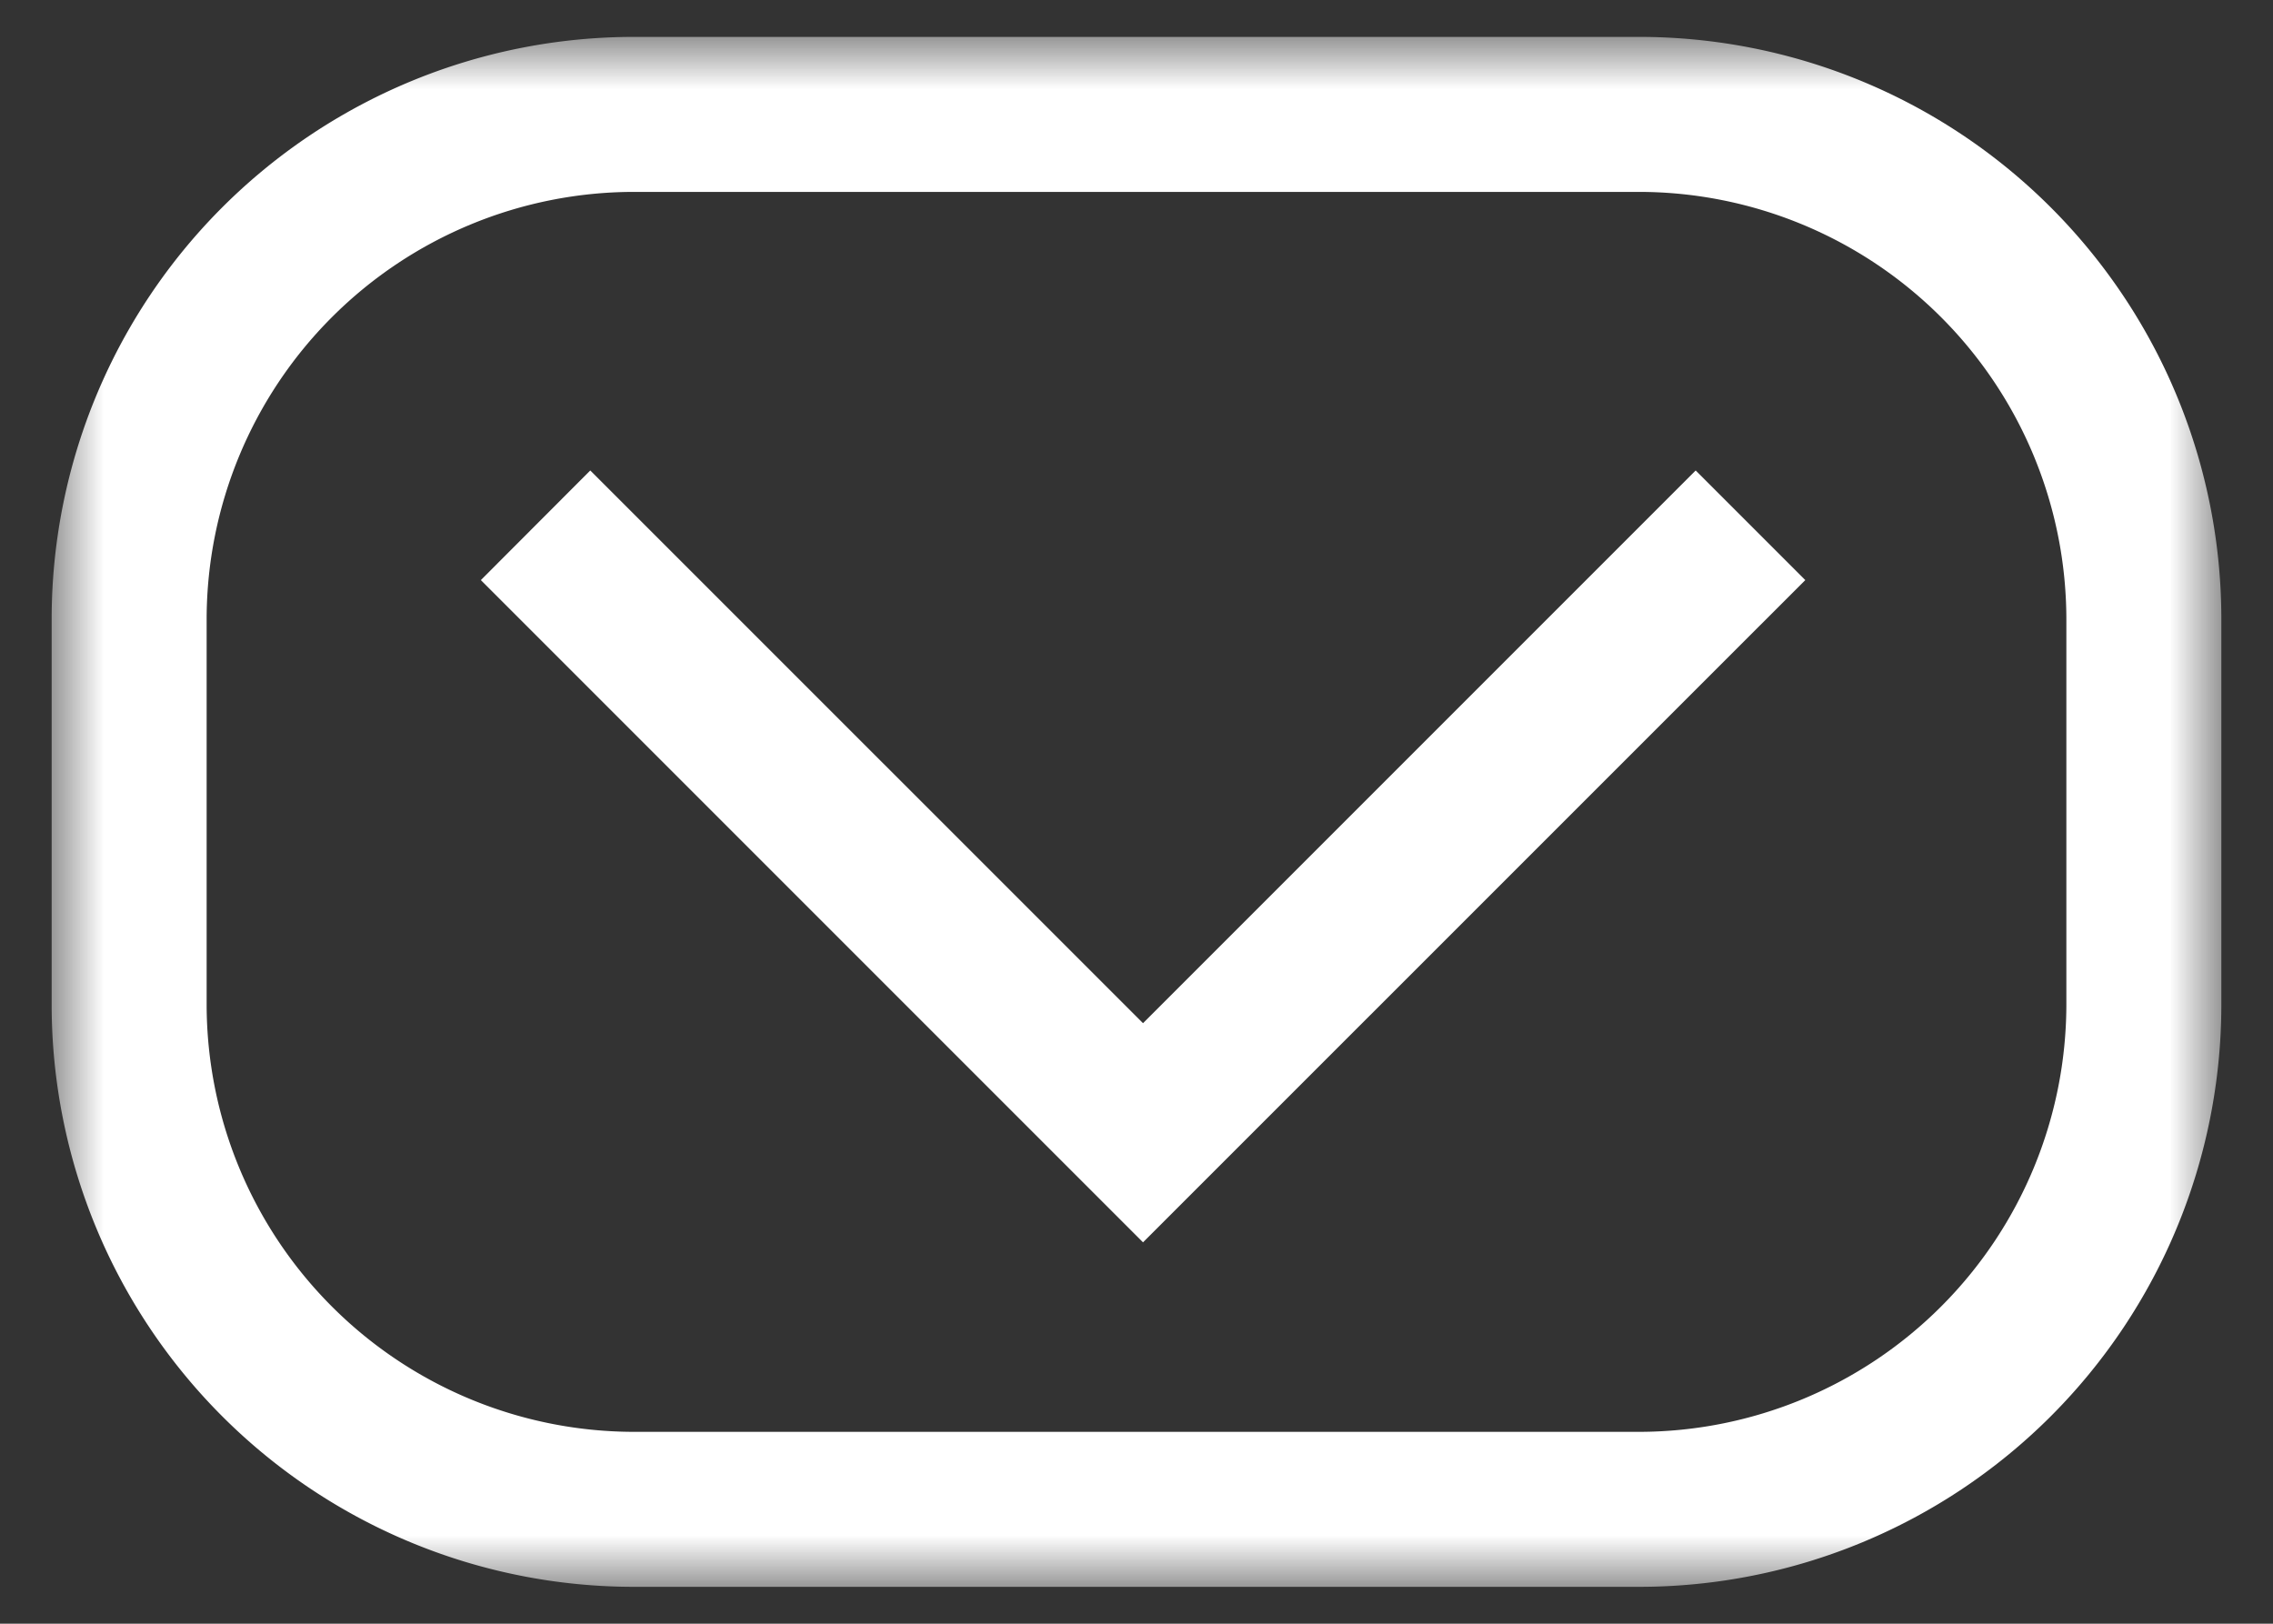 <svg width="21" height="15" viewBox="0 0 22 15.714" xmlns="http://www.w3.org/2000/svg" xmlns:xlink="http://www.w3.org/1999/xlink"><rect x="0" y="0" width="22" height="15.714" fill="#333333" stroke="none"/><defs><path id="a" d="M0 0h21v15H0z"/></defs><g fill="none" fill-rule="evenodd"><g transform="translate(.5 .357)"><mask id="b" fill="#fff"><use xlink:href="#a"/></mask><path fill="#FFF" d="M19.5 9.364a4.14 4.14 0 0 1-4.136 4.136H5.636A4.14 4.14 0 0 1 1.5 9.364V5.635A4.14 4.14 0 0 1 5.636 1.5h9.728A4.14 4.14 0 0 1 19.5 5.635v3.73zM15.364 0H5.636A5.635 5.635 0 0 0 0 5.635v3.73A5.636 5.636 0 0 0 5.636 15h9.728A5.636 5.636 0 0 0 21 9.364V5.635A5.635 5.635 0 0 0 15.364 0z" mask="url(#b)"/></g><path fill="#FFF" d="M11.063 9.902l-5.35-5.349-1.059 1.061 6.409 6.409 6.41-6.409-1.061-1.061z"/></g></svg>